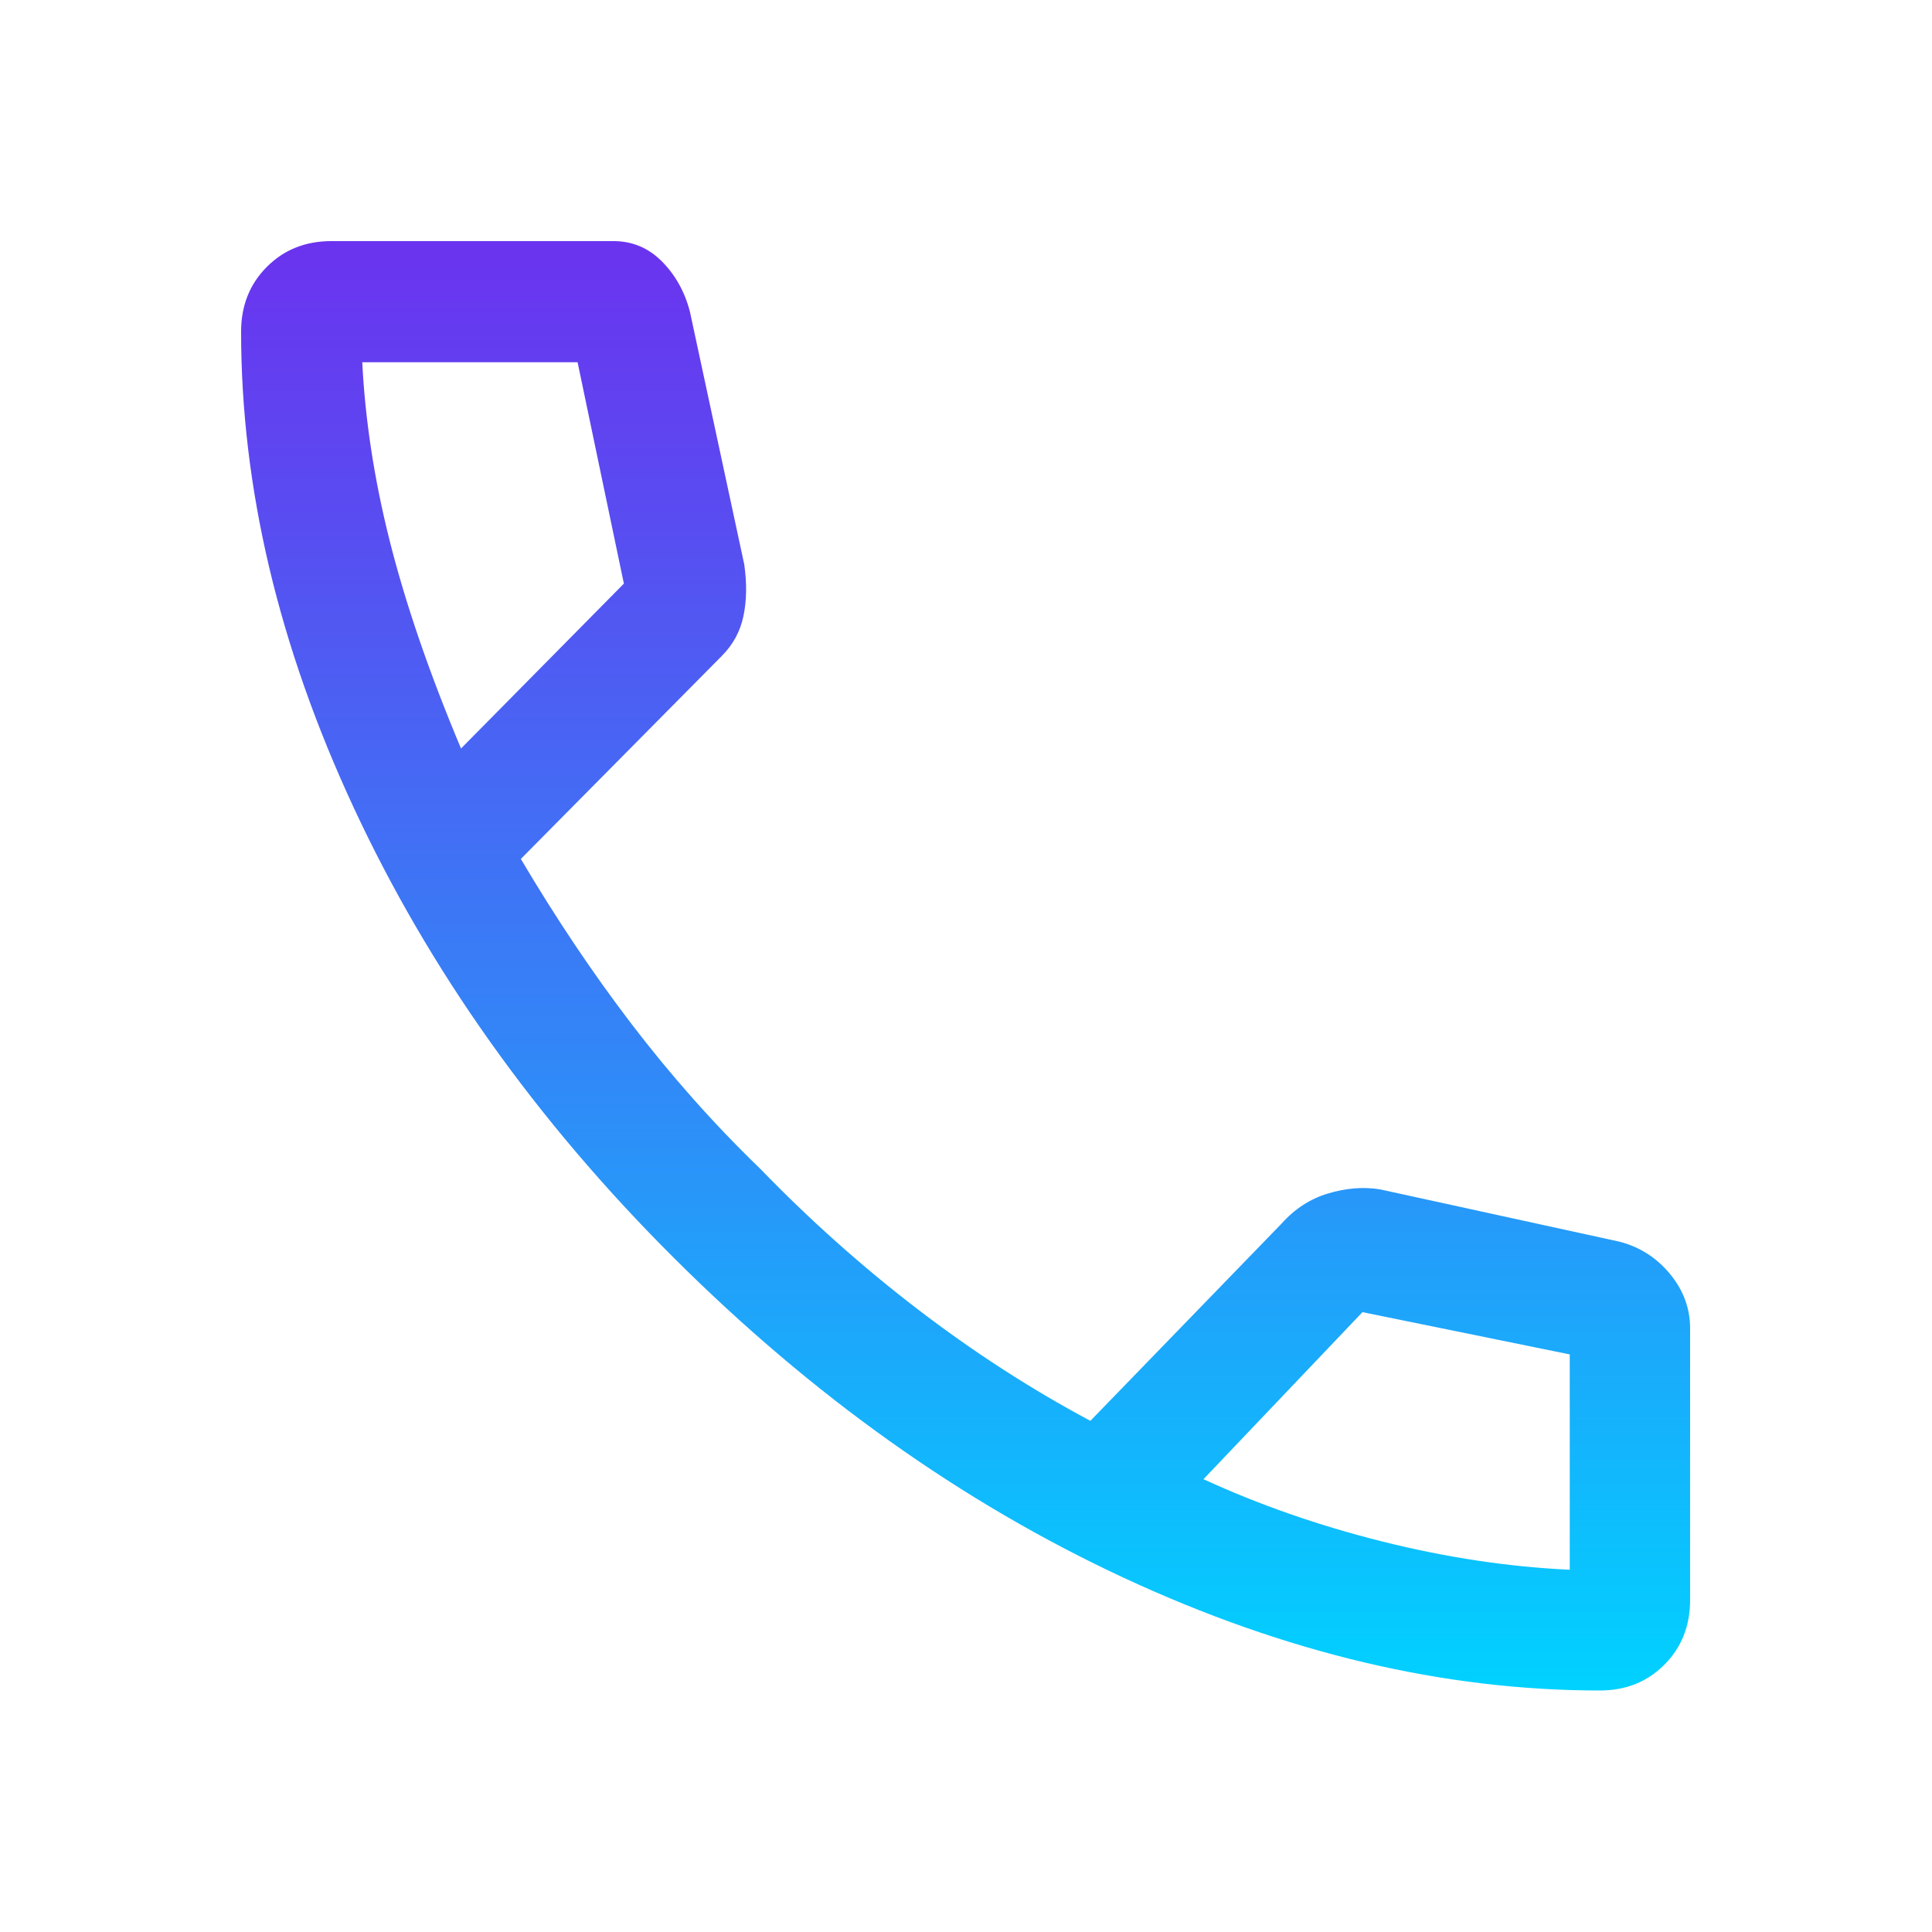 <?xml version="1.0" encoding="UTF-8"?> <svg xmlns="http://www.w3.org/2000/svg" xmlns:xlink="http://www.w3.org/1999/xlink" id="Layer_1" viewBox="0 0 48 48"><defs><style>.cls-1{fill:url(#linear-gradient);}</style><linearGradient id="linear-gradient" x1="24" y1="42" x2="24" y2="6" gradientUnits="userSpaceOnUse"><stop offset="0" stop-color="#00d2ff"></stop><stop offset=".4" stop-color="#2e8df8"></stop><stop offset=".81" stop-color="#594cf1"></stop><stop offset="1" stop-color="#6b33ef"></stop></linearGradient></defs><path class="cls-1" d="M39.75,42c-3.87,0-7.81-.93-11.83-2.8-4.02-1.87-7.74-4.52-11.18-7.95s-6.08-7.16-7.95-11.18c-1.87-4.02-2.8-7.96-2.8-11.83,0-.64.21-1.18.64-1.61.43-.43.96-.64,1.61-.64h7c.47,0,.87.17,1.2.5s.57.75.7,1.25l1.35,6.28c.07.48.06.91-.02,1.29s-.26.71-.54.99l-4.99,5.04c.87,1.47,1.78,2.83,2.75,4.1s2.03,2.47,3.2,3.6c1.23,1.27,2.53,2.43,3.9,3.48s2.8,1.98,4.3,2.78l4.75-4.9c.33-.37.72-.62,1.16-.75s.87-.17,1.29-.1l5.95,1.3c.5.13.92.4,1.25.8.33.4.5.85.5,1.35v6.75c0,.64-.21,1.18-.64,1.61-.43.43-.96.64-1.61.64ZM11.45,18.6l4.05-4.1-1.15-5.5h-5.35c.07,1.4.29,2.88.68,4.43s.98,3.28,1.78,5.18ZM29.9,36.75c1.37.63,2.85,1.15,4.45,1.55s3.15.63,4.65.7v-5.35l-5.15-1.05-3.95,4.15Z"></path></svg> 